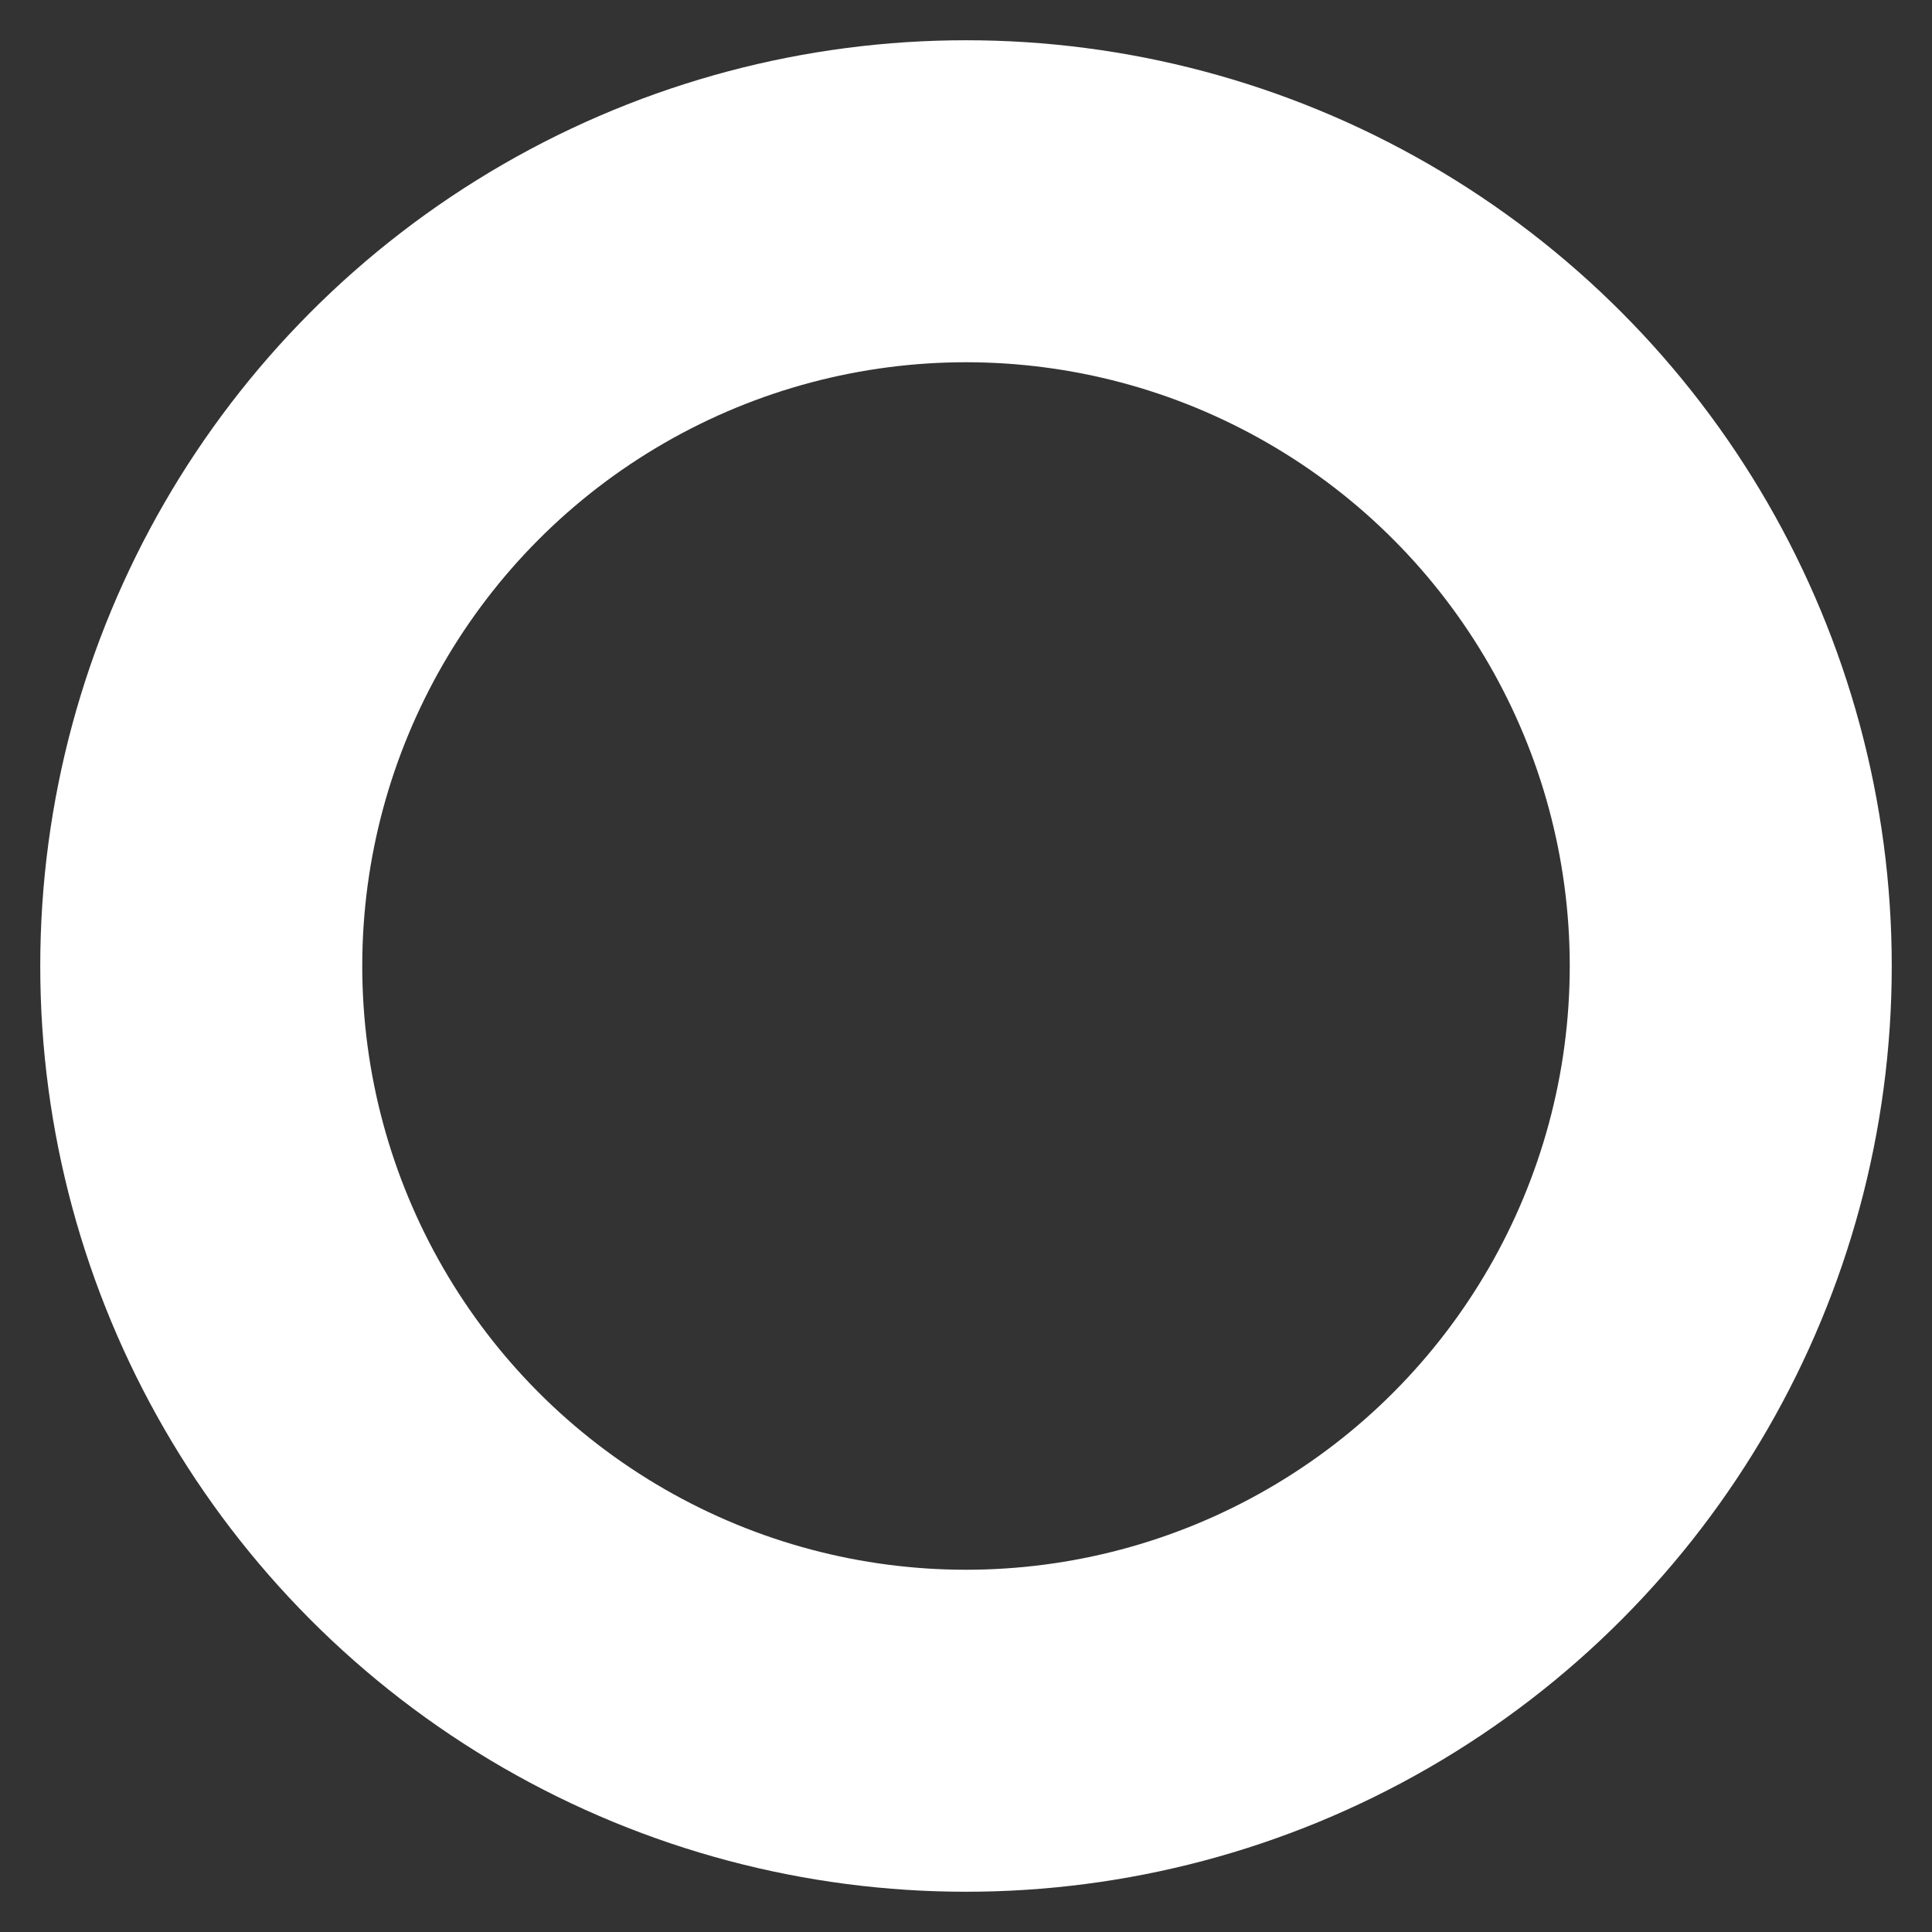 <svg width="20" height="20" stroke="#fff" viewBox="0 0 24 24" xmlns="http://www.w3.org/2000/svg"><rect x="0" y="0" width="24" height="24" fill="#333333" stroke="none"/><style>
.spinner_V8m1 {
    transform-origin: center;
    animation: spinner_zKoa 1.2s linear infinite;
}

.spinner_V8m1 circle {
    stroke-linecap: round;
    animation: spinner_YpZS 1.3s ease-in-out infinite;
}

@keyframes spinner_zKoa {
    100% {
        transform: rotate(360deg);
    }
}

@keyframes spinner_YpZS {
    0% {
        stroke-dasharray: 0 150;
        stroke-dashoffset: 0;
    }
    47.5% {
        stroke-dasharray: 42 150;
        stroke-dashoffset: -16;
    }
    95%, 100% {
        stroke-dasharray: 42 150;
        stroke-dashoffset: -59;
    }
}
</style><g class="spinner_V8m1"><circle cx="12" cy="12" r="9.5" fill="none" stroke-width="4"></circle></g></svg>




<!-- <svg xmlns="http://www.w3.org/2000/svg" width="1em" height="1em" viewBox="0 0 24 24"><g style="stroke:#fff"><circle cx="12" cy="12" r="9.5" fill="none" stroke-linecap="round" stroke-width="4"><animate attributeName="stroke-dasharray" calcMode="spline" dur="1s" keySplines="0.42,0,0.58,1;0.42,0,0.58,1;0.42,0,0.58,1" keyTimes="0;0.475;0.95;1" repeatCount="indefinite" values="0 150;42 150;42 150;42 150"/><animate attributeName="stroke-dashoffset" calcMode="spline" dur="1s" keySplines="0.42,0,0.58,1;0.42,0,0.58,1;0.42,0,0.58,1" keyTimes="0;0.475;0.95;1" repeatCount="indefinite" values="0;-16;-59;-59"/></circle><animateTransform attributeName="transform" dur="1s" repeatCount="indefinite" type="rotate" values="0 12 12;360 12 12"/></g></svg> -->